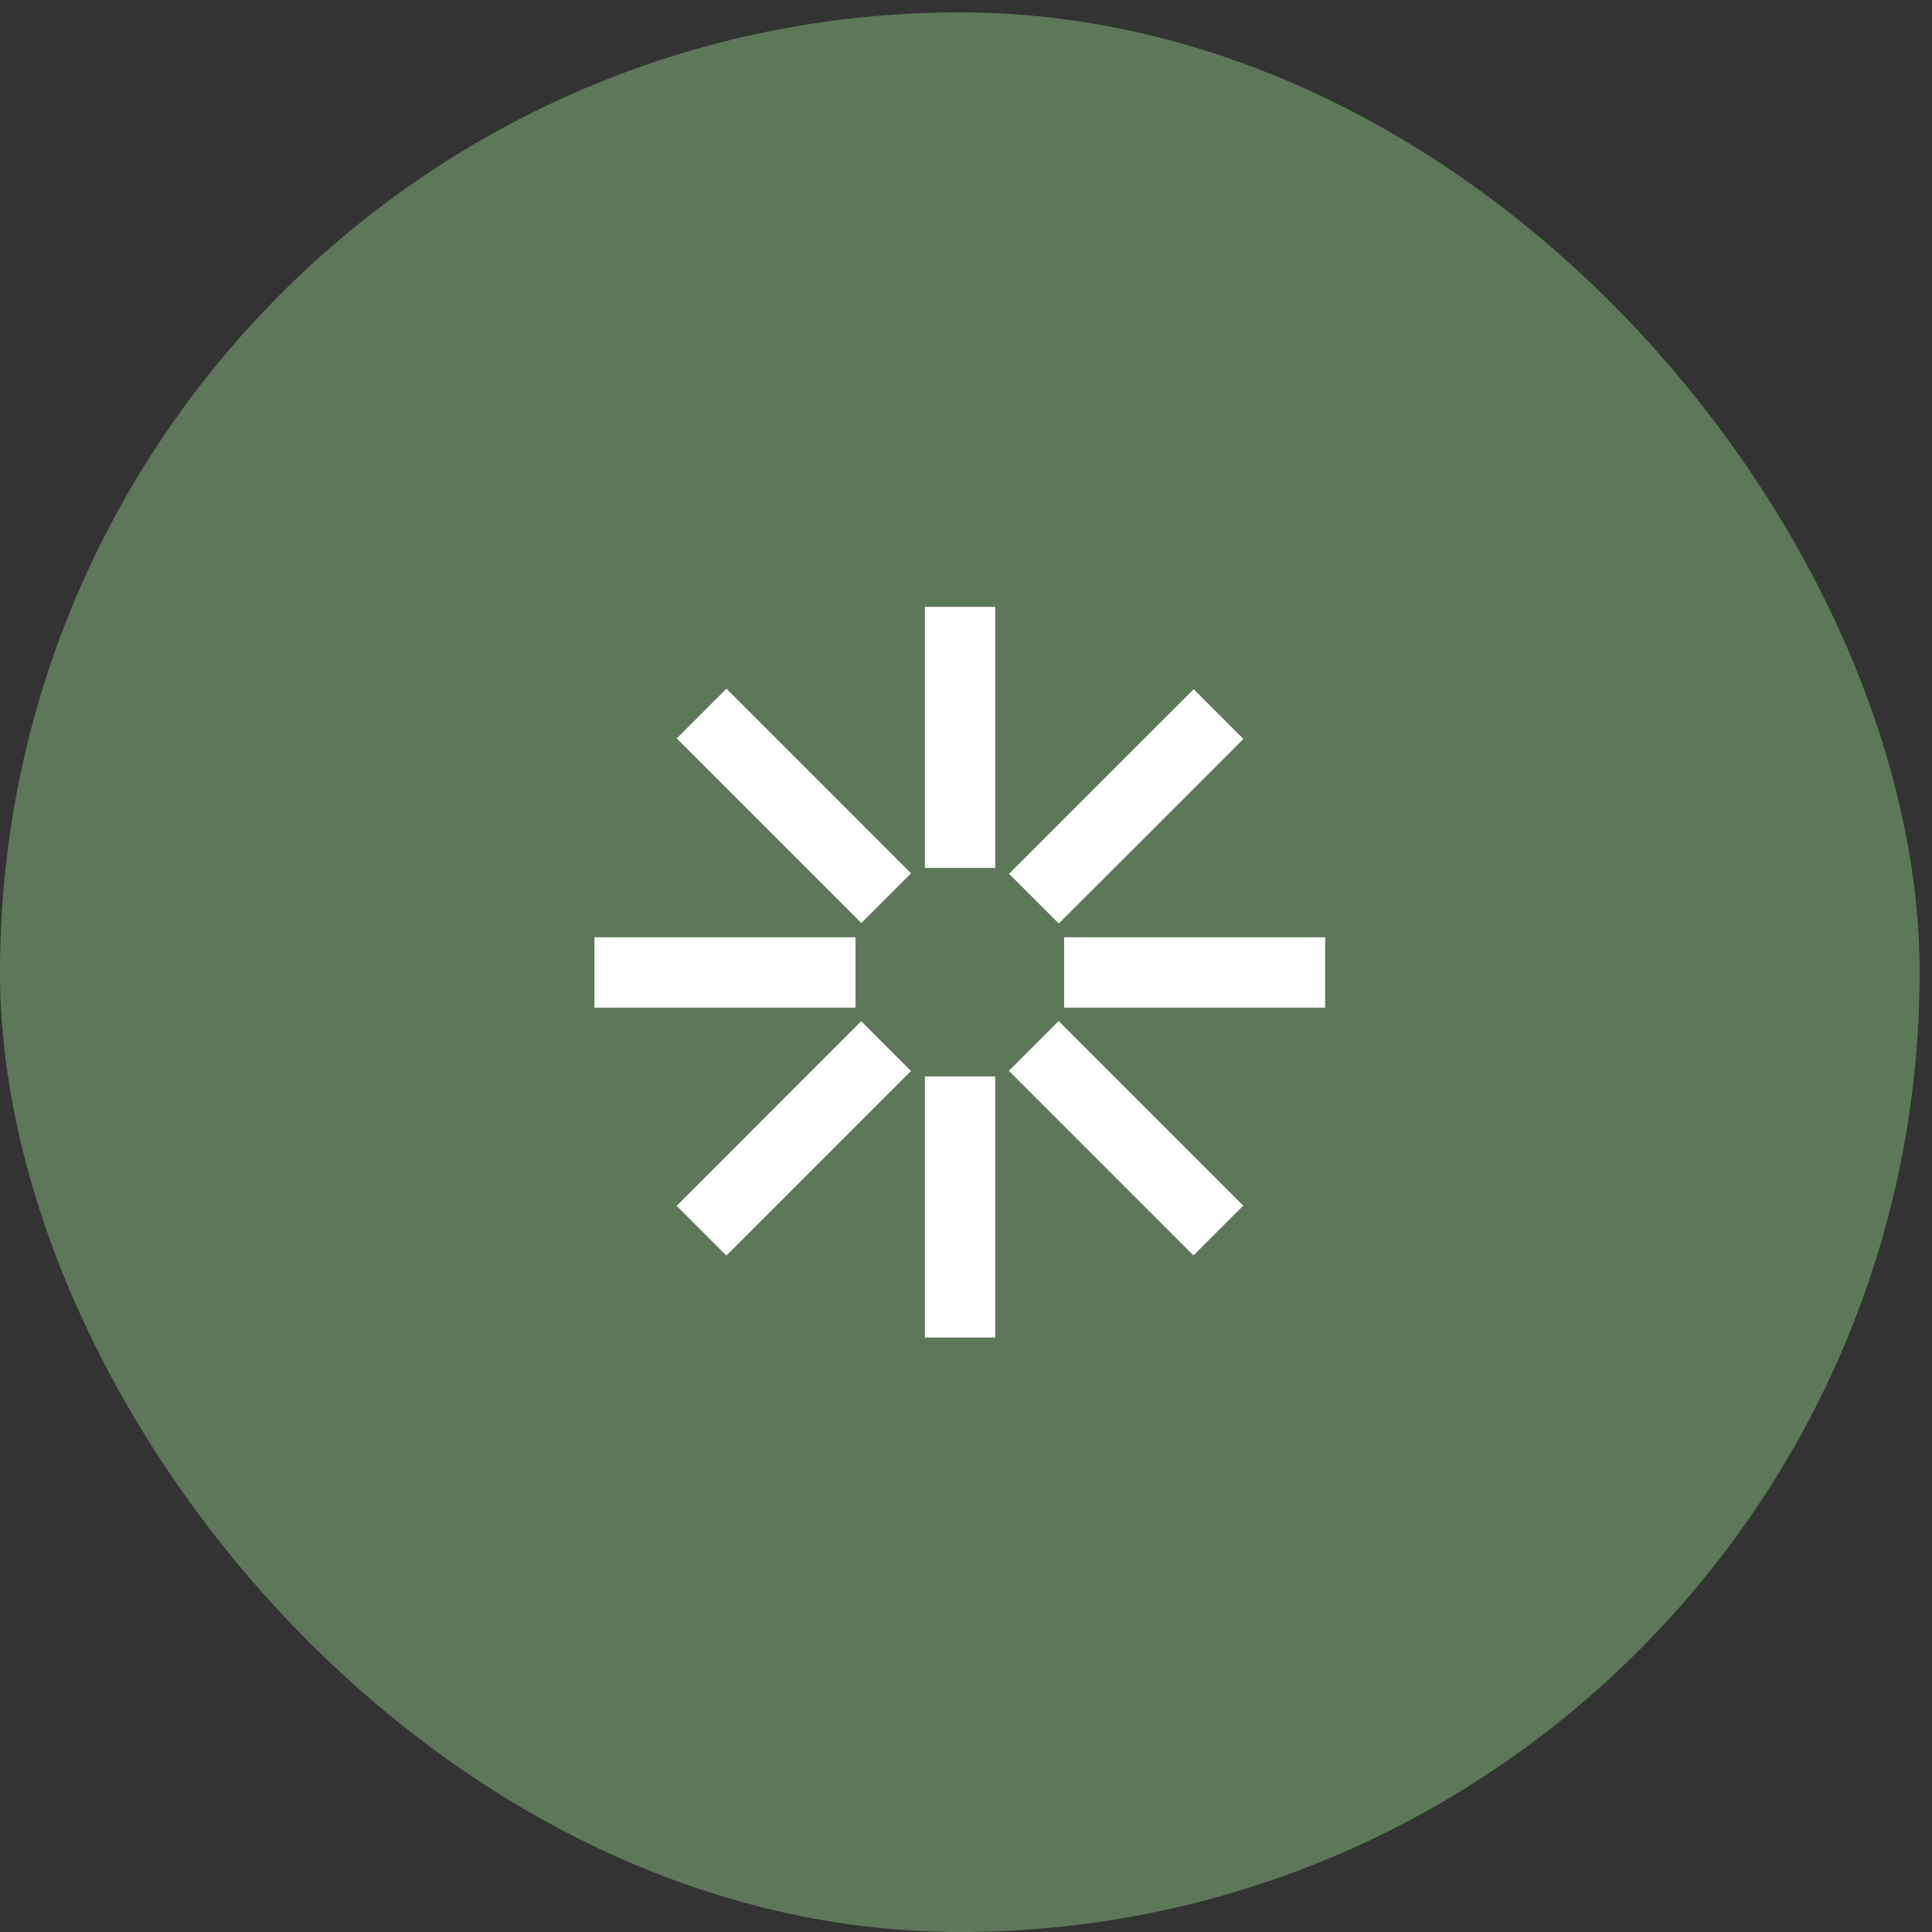 <svg width="39" height="39" viewBox="0 0 39 39" fill="none" xmlns="http://www.w3.org/2000/svg">
<rect x="0" y="0" width="39" height="39" fill="#333333" stroke="none"/>
<rect y="0.25" width="38.75" height="38.75" rx="19.375" fill="#5D7859"/>
<g clip-path="url(#clip0_907_9480)">
<path d="M20.09 12.25H18.67V17.52H20.09V12.25Z" fill="white"/>
<path d="M20.09 21.73H18.67V27H20.09V21.73Z" fill="white"/>
<path d="M26.75 18.92H21.48V20.34H26.75V18.92Z" fill="white"/>
<path d="M17.27 18.92H12V20.34H17.27V18.92Z" fill="white"/>
<path d="M14.665 13.902L13.66 14.906L17.387 18.633L18.391 17.629L14.665 13.902Z" fill="white"/>
<path d="M21.37 20.611L20.366 21.615L24.092 25.342L25.096 24.338L21.37 20.611Z" fill="white"/>
<path d="M24.096 13.913L20.369 17.639L21.373 18.643L25.1 14.917L24.096 13.913Z" fill="white"/>
<path d="M17.385 20.615L13.659 24.342L14.663 25.346L18.389 21.619L17.385 20.615Z" fill="white"/>
</g>
<defs>
<clipPath id="clip0_907_9480">
<rect width="14.75" height="14.75" fill="white" transform="translate(12 12.25)"/>
</clipPath>
</defs>
</svg>
